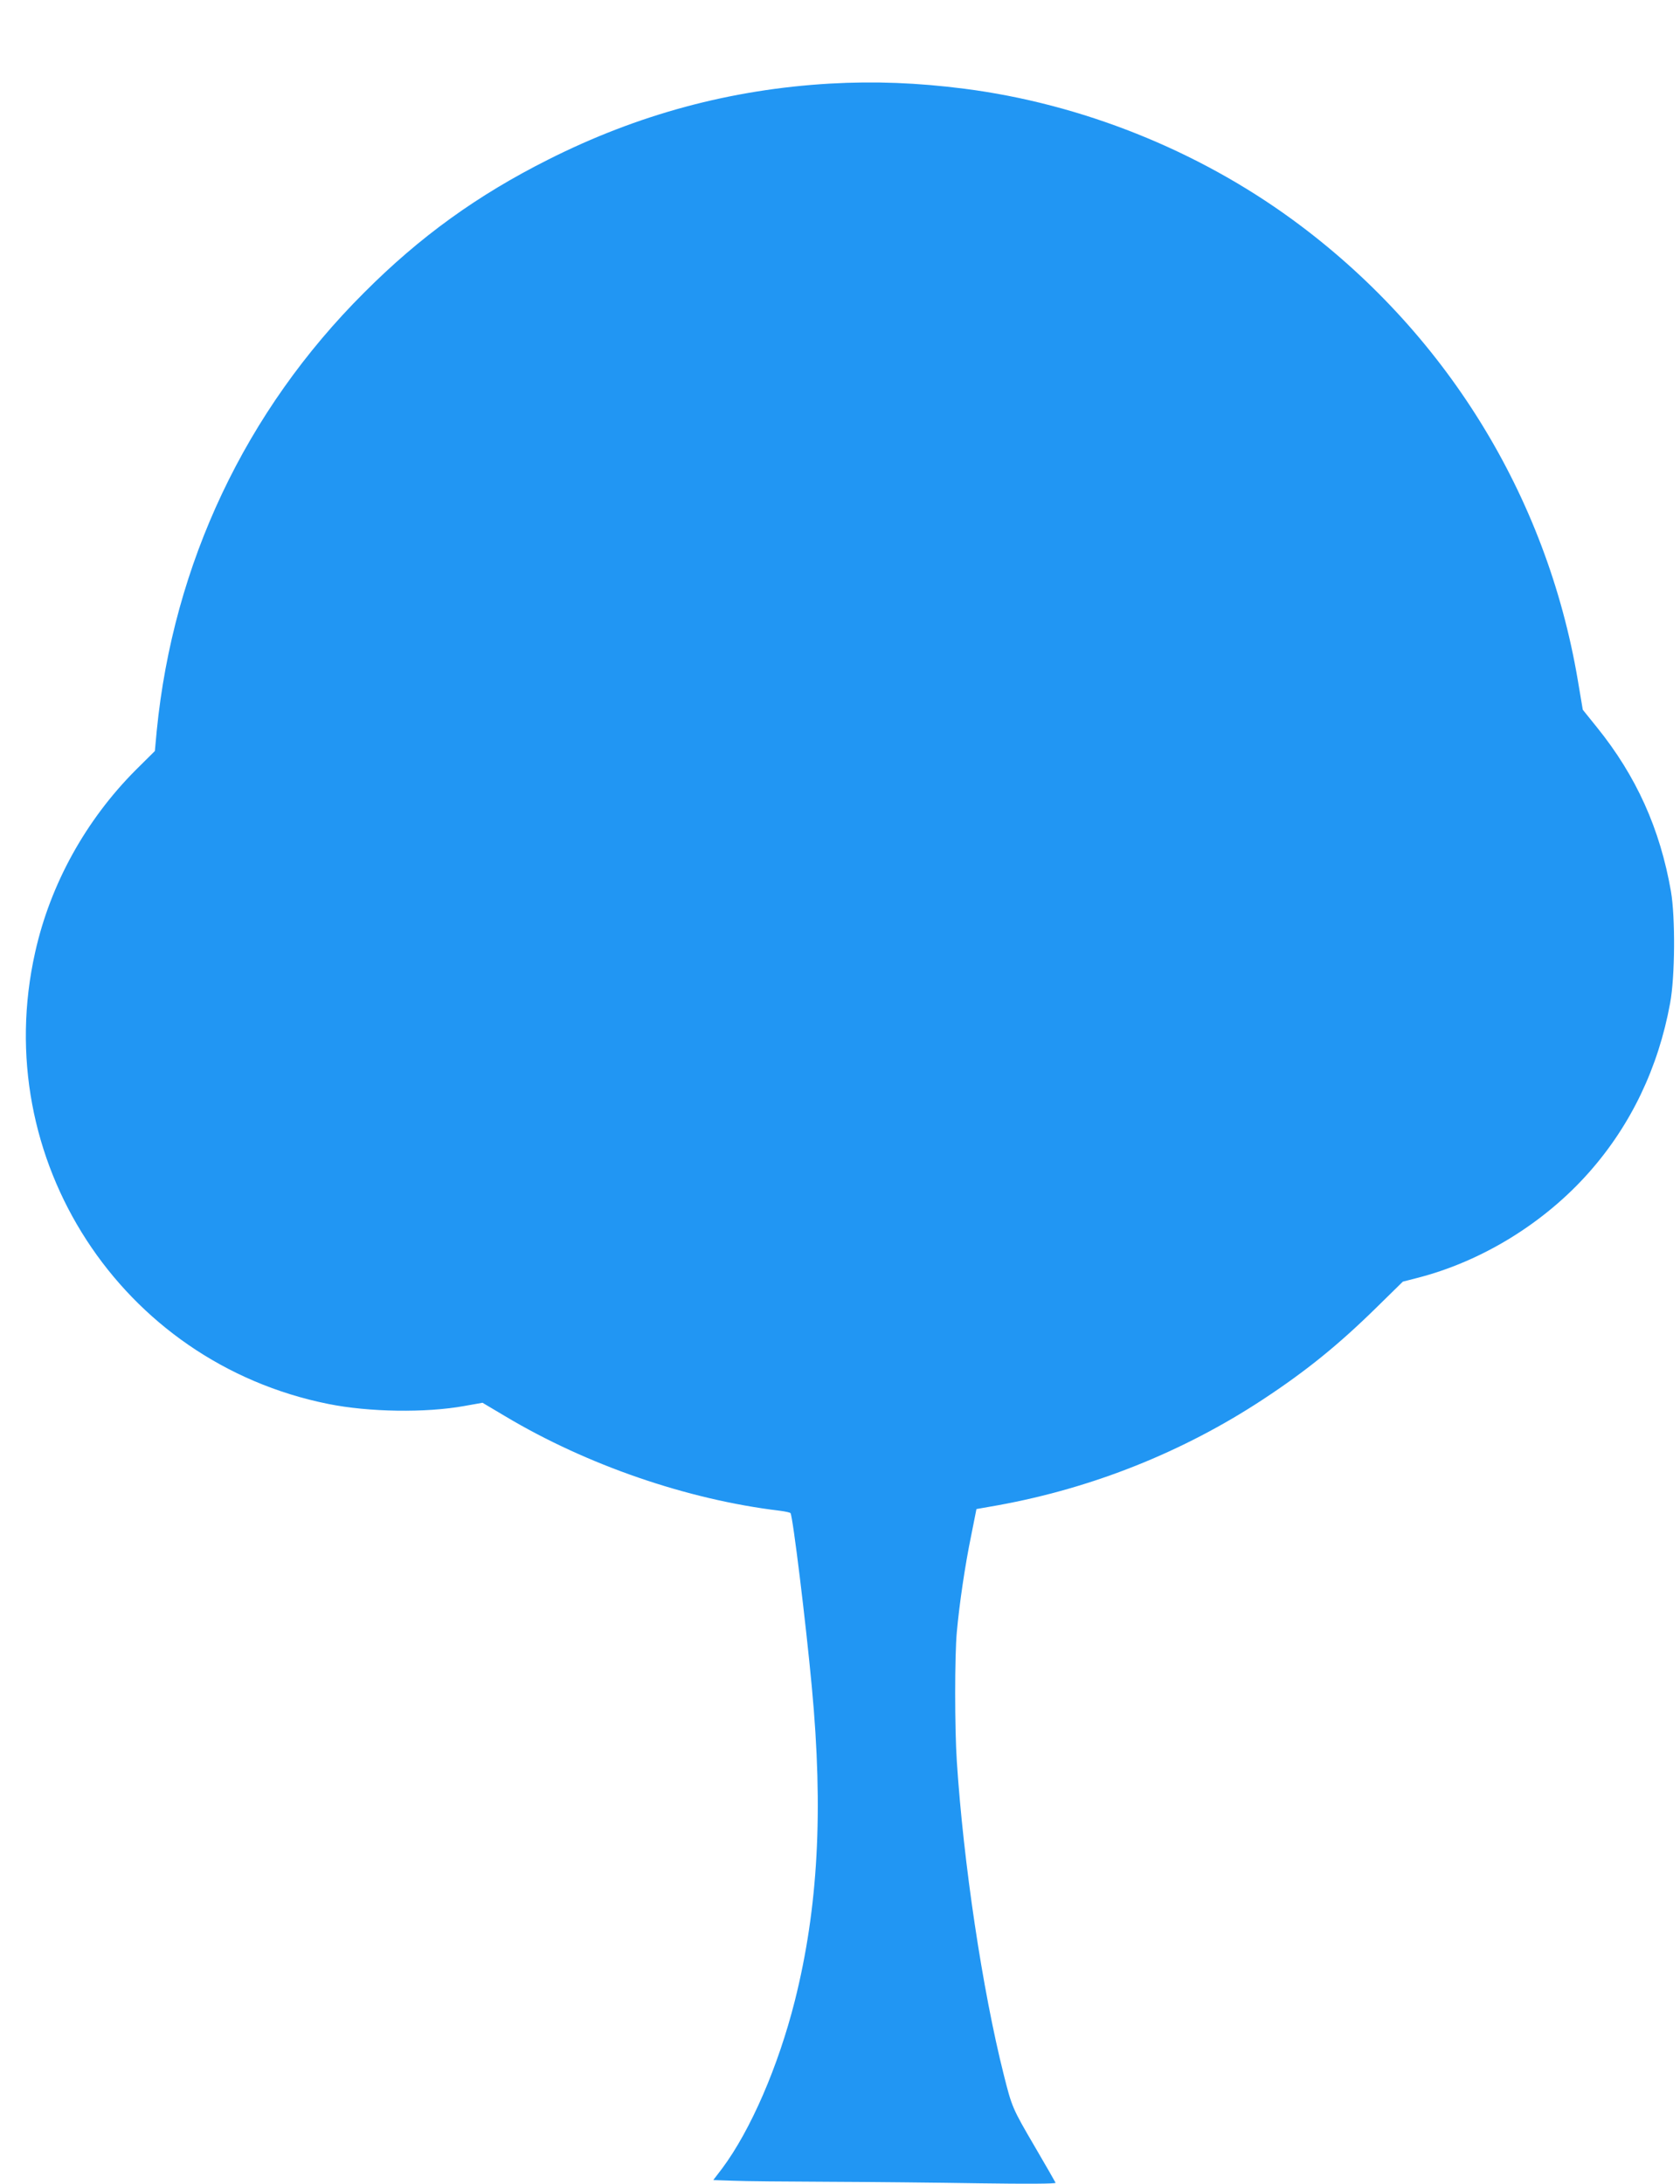 <?xml version="1.0" standalone="no"?>
<!DOCTYPE svg PUBLIC "-//W3C//DTD SVG 20010904//EN"
 "http://www.w3.org/TR/2001/REC-SVG-20010904/DTD/svg10.dtd">
<svg version="1.0" xmlns="http://www.w3.org/2000/svg"
 width="985pt" height="1280pt" viewBox="0 0 985 1280"
 preserveAspectRatio="xMidYMid meet">
<g transform="translate(0,1280) scale(0.1,-0.1)"
fill="#2196f3" stroke="none">
<path d="M4865 12310 c-581 -34 -1124 -180 -1650 -445 -416 -209 -753 -452
-1080 -780 -696 -694 -1119 -1589 -1216 -2568 l-11 -119 -112 -111 c-293 -294
-501 -669 -590 -1069 -272 -1211 502 -2403 1719 -2647 238 -48 570 -53 797
-12 l107 19 133 -79 c479 -286 1068 -489 1611 -554 31 -4 59 -10 62 -14 14
-24 89 -635 125 -1021 68 -725 37 -1293 -100 -1838 -97 -384 -259 -758 -426
-982 l-52 -68 117 -4 c64 -3 314 -5 556 -6 242 -1 642 -5 889 -9 281 -4 447
-3 445 3 -2 5 -57 101 -122 212 -131 224 -134 231 -182 422 -125 496 -236
1239 -275 1835 -13 195 -13 620 0 760 15 165 48 390 84 564 l31 156 125 22
c557 101 1087 313 1554 620 251 165 442 319 666 539 l155 152 82 21 c381 97
748 323 1011 621 244 276 405 612 474 990 29 155 31 503 5 655 -64 367 -203
676 -434 962 l-83 103 -29 172 c-183 1085 -781 2050 -1675 2702 -558 407
-1236 678 -1922 766 -274 35 -524 45 -789 30z"/>
</g>
</svg>

